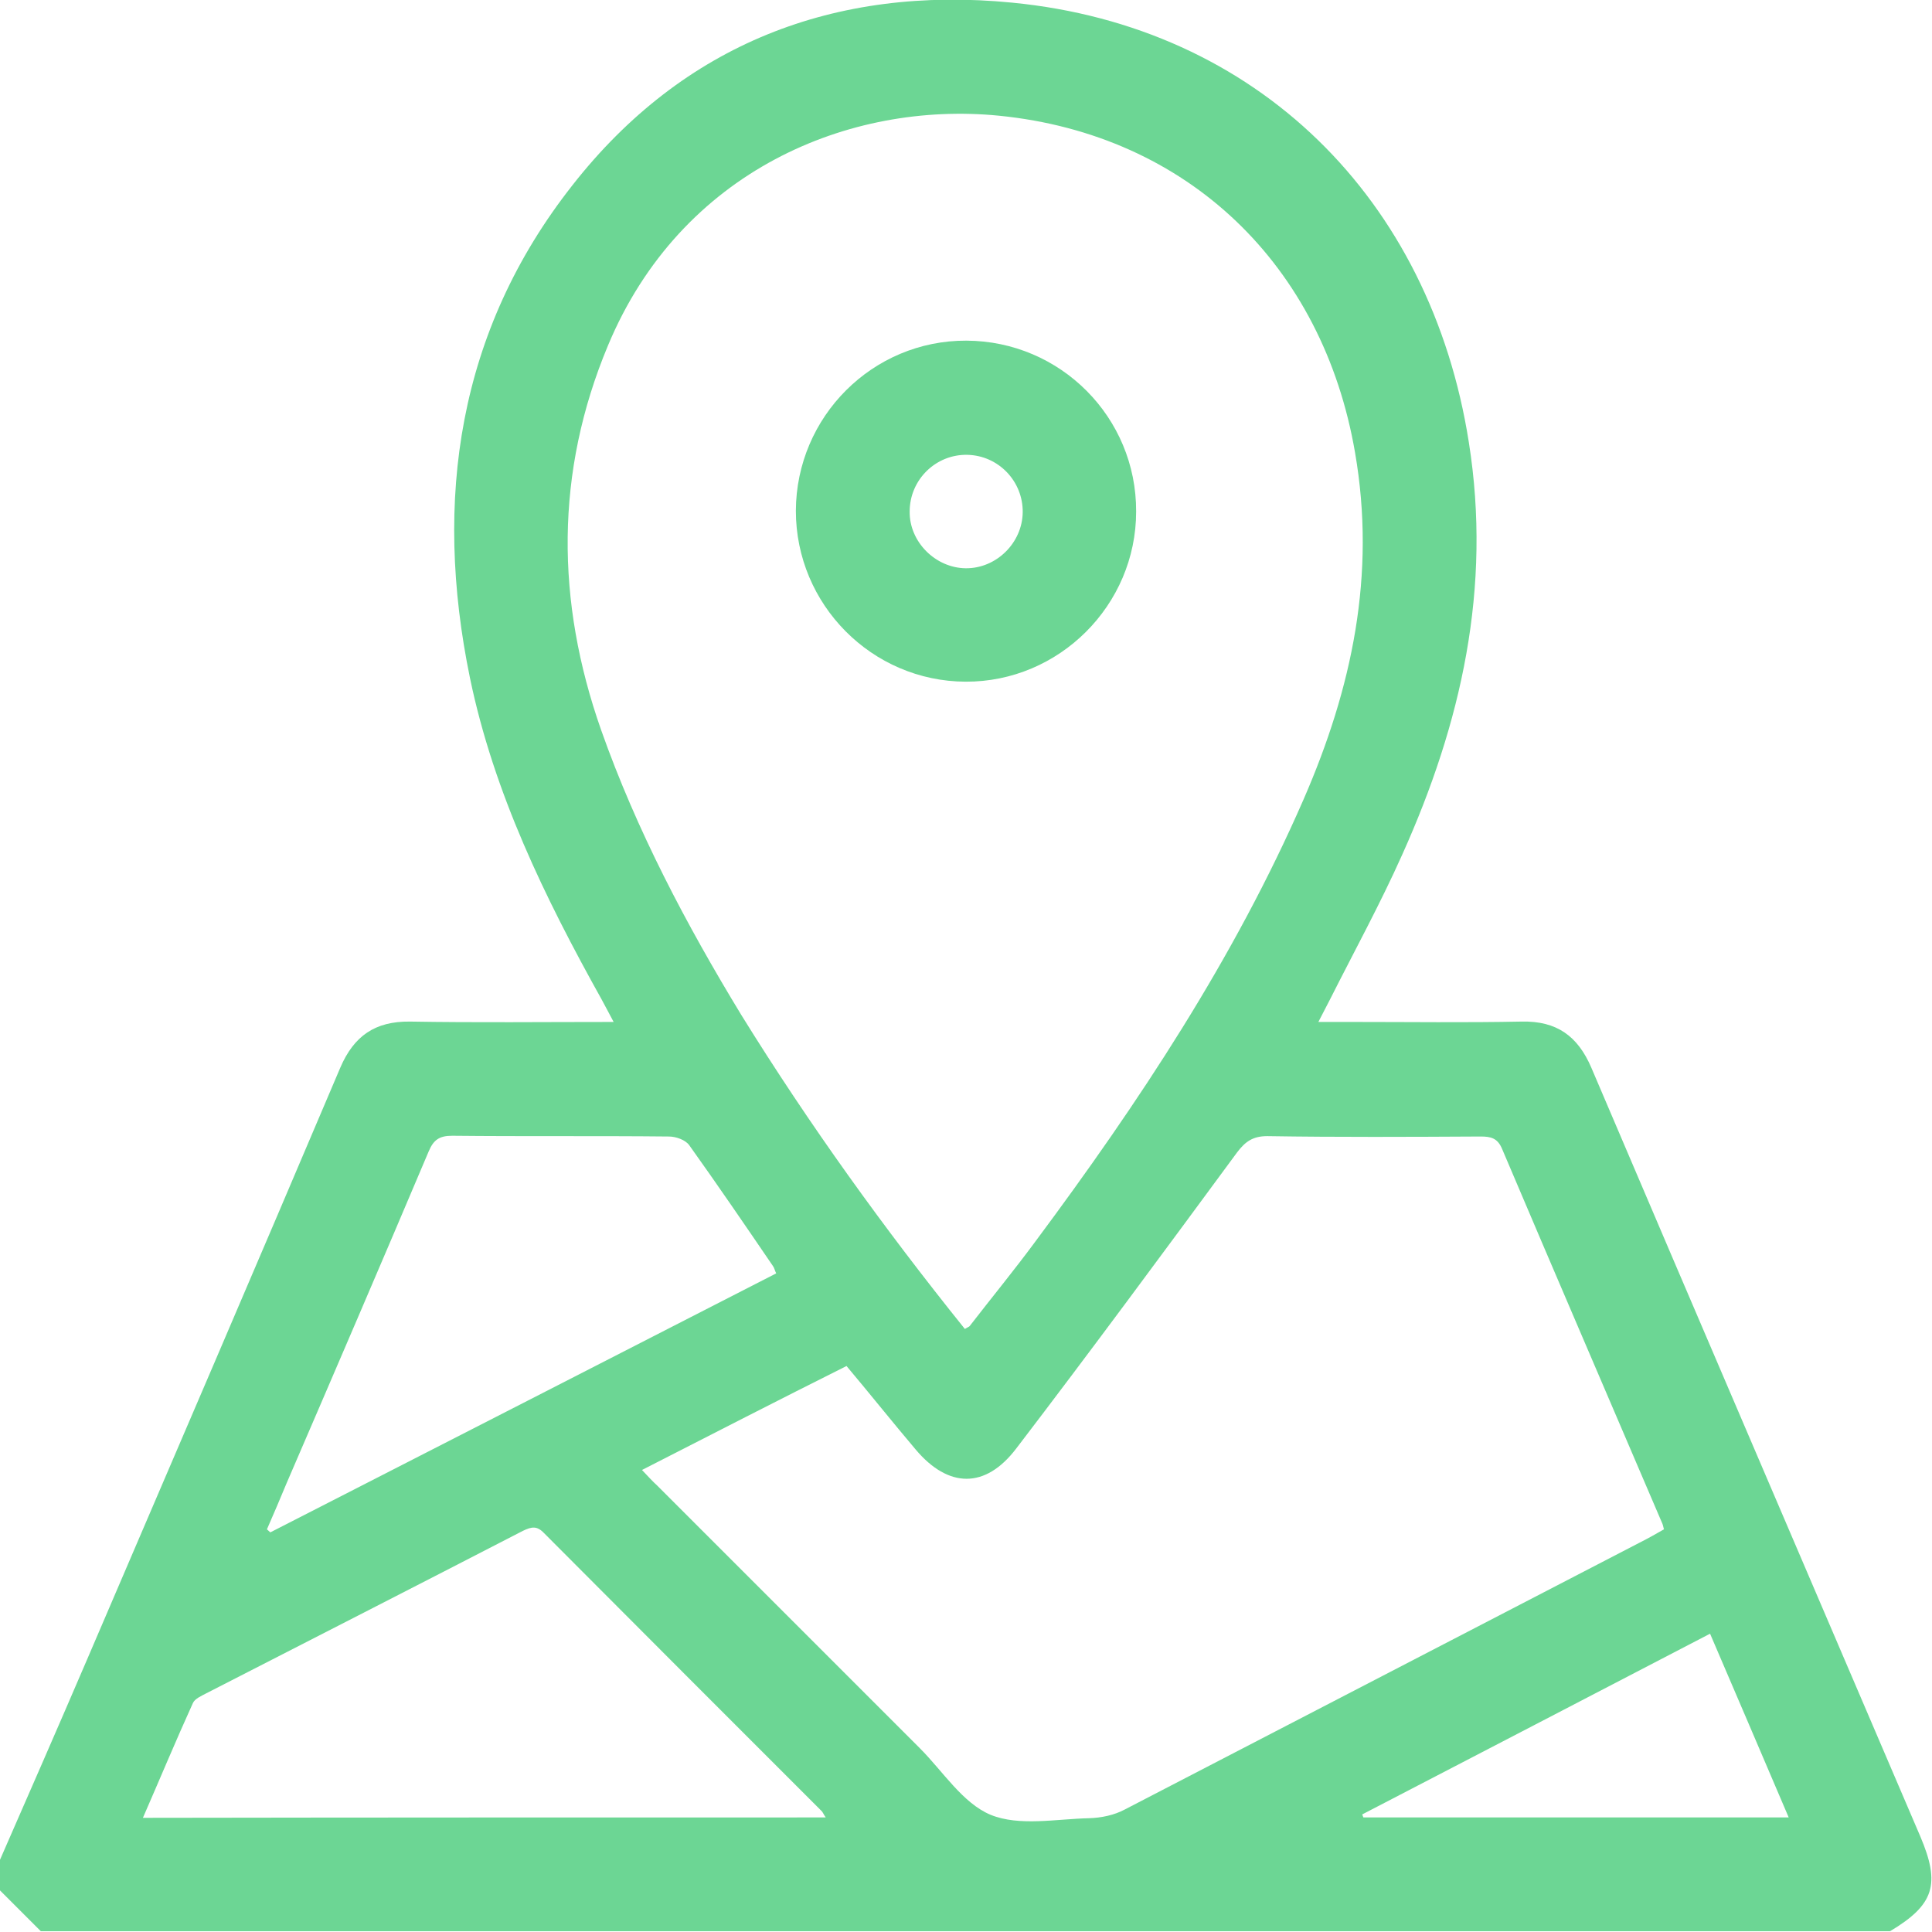 <svg xmlns="http://www.w3.org/2000/svg" xmlns:xlink="http://www.w3.org/1999/xlink" id="Layer_1" x="0px" y="0px" viewBox="0 0 511 510.9" style="enable-background:new 0 0 511 510.9;" xml:space="preserve"><style type="text/css">	.st0{fill:#6CD694;}	.st1{fill:#71EBEC;}	.st2{fill:#051F42;}</style><g>	<path class="st0" d="M0,491.9c7.7-17.6,15.4-35.2,23-52.9c22.4-52.2,44.8-104.3,67-156.6c3.6-8.4,9.2-12.3,18.4-12.2  c17.6,0.3,35.2,0.1,53.9,0.1c-1.3-2.4-2.2-4.2-3.2-6c-15-26.9-28.5-54.6-34.8-85c-9.7-47.1-3.2-91.8,27.1-130.3  c29.3-37.4,69.5-52.9,116.3-48.3c64.8,6.3,110.7,51.9,120.8,116.3c6.1,38.5-2,74.3-17.6,109c-5.8,13-12.7,25.6-19.1,38.3  c-0.9,1.7-1.8,3.5-3.1,6c3.6,0,6.5,0,9.4,0c14.8,0,29.6,0.2,44.4-0.1c9.2-0.2,14.8,3.8,18.4,12.2c28.9,67.8,58,135.5,87,203.3  c5.4,12.7,3.7,18.1-8,25.1c-163,0-326.1,0-489.1,0c-3.7-3.7-7.3-7.3-11-11C0,497.3,0,494.6,0,491.9z M255.2,351.5  c0.8-0.5,1.2-0.6,1.3-0.8c5.8-7.5,11.8-14.8,17.4-22.4c27.3-36.7,52.5-74.7,70.9-116.9c12.8-29.4,19.2-59.4,13.6-91.7  c-8.5-49.5-44.1-84.1-94.2-89.1c-39.5-3.9-84.1,14.5-103.4,60.8c-14,33.5-13.8,67.6-1.8,101.7c9.4,26.6,22.5,51.4,37.1,75.4  C214,297.4,233.8,324.9,255.2,351.5z M169.8,388.8c1.7,1.8,2.8,3,4,4.1c23.2,23.2,46.3,46.3,69.5,69.5c6.1,6.1,11.3,14.5,18.7,17.6  c7.6,3.1,17.3,1.1,26.1,0.9c3.2-0.1,6.6-0.8,9.4-2.3c45.4-23.5,90.8-47.1,136.2-70.6c2.2-1.1,4.3-2.3,6.4-3.5  c-0.2-0.8-0.3-1.3-0.5-1.7c-14.1-33-28.3-65.9-42.3-98.9c-1.2-2.9-3-3.3-5.7-3.3c-18.8,0.1-37.6,0.2-56.4-0.1c-3.8,0-5.8,1.4-8,4.3  c-19.3,26.2-38.6,52.4-58.4,78.3c-8.2,10.8-18,10.5-26.6,0.3c-6.1-7.2-12-14.6-18.3-22.1C206.1,370.2,188.2,379.4,169.8,388.8z   M218.4,480.7c-0.7-1-0.8-1.5-1.2-1.8c-24.5-24.5-48.9-48.9-73.3-73.4c-1.9-2-3.3-1.7-5.6-0.6c-27.9,14.4-55.9,28.7-83.8,43  c-1.3,0.7-3,1.4-3.5,2.6c-4.5,9.9-8.7,20-13.2,30.3C98.4,480.7,158,480.7,218.4,480.7z M70.6,404.5c0.3,0.3,0.6,0.5,0.9,0.8  c44.6-22.8,89.1-45.6,133.8-68.5c-0.4-0.8-0.5-1.5-0.9-2c-7.3-10.7-14.6-21.4-22.1-31.9c-1-1.4-3.5-2.3-5.4-2.3  c-19.1-0.2-38.2,0-57.3-0.2c-3.3,0-4.9,1-6.2,4.1c-12.4,29.3-25,58.6-37.6,87.8C74.1,396.4,72.4,400.4,70.6,404.5z M452.3,432.1  c-31,16.1-61.5,32-92,47.8c0.1,0.3,0.2,0.5,0.3,0.8c37.3,0,74.6,0,112.5,0C466.1,464.3,459.3,448.4,452.3,432.1z"></path>	<path class="st0" d="M300.5,135.3c0,24.8-20.4,45.1-45.1,45c-24.8-0.1-44.9-20.4-44.9-45.2c0.1-24.9,20.3-45.1,45.1-45  C280.5,90.2,300.6,110.4,300.5,135.3z M255.4,150.3c8.1,0.1,15-6.7,15.1-14.8c0.1-8.2-6.4-15-14.6-15.2c-8.4-0.2-15.3,6.6-15.3,15  C240.5,143.3,247.4,150.2,255.4,150.3z"></path></g></svg>
